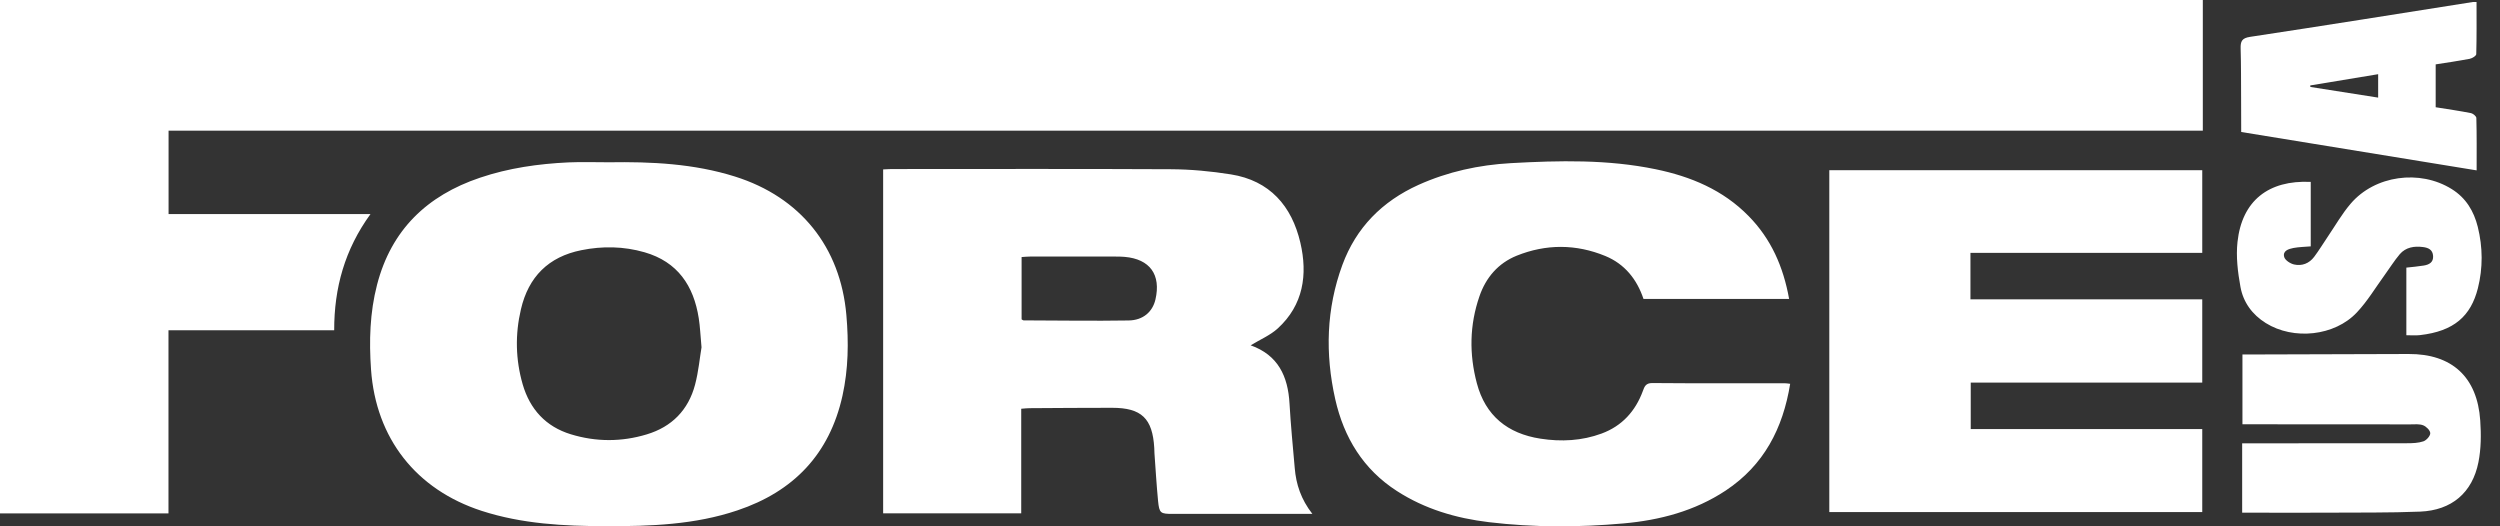 <?xml version="1.0" encoding="UTF-8"?>
<svg width="133px" height="28px" viewBox="0 0 133 28" version="1.1" xmlns="http://www.w3.org/2000/svg" xmlns:xlink="http://www.w3.org/1999/xlink">
    <rect x="0" y="0" width="133" height="28" fill="#333333" stroke="none"/>
    <title>logo usa</title>
    <g id="Header" stroke="none" stroke-width="1" fill="none" fill-rule="evenodd">
        <g id="Header---Large" transform="translate(-20, -16)" fill="#FFFFFF">
            <g id="header" transform="translate(0, -0)">
                <g id="Group" transform="translate(20, 16)">
                    <path d="M8.963,27.314 L8.963,17.571 L17.779,17.571 C17.774,15.321 18.341,13.274 19.709,11.39 L8.968,11.39 L8.968,6.951 L117.19,6.951 L117.19,0 L0,0 L0,27.314 L8.963,27.314 Z M32.386,8.633 C31.671,8.633 30.957,8.608 30.243,8.639 C28.641,8.715 27.066,8.937 25.536,9.454 C22.719,10.402 20.814,12.231 20.059,15.149 C19.674,16.634 19.633,18.138 19.739,19.663 C19.998,23.316 22.131,26.042 25.622,27.177 C27.78,27.876 29.999,27.988 32.244,27.993 C34.61,27.998 36.961,27.917 39.231,27.152 C42.22,26.149 44.13,24.158 44.819,21.057 C45.133,19.638 45.154,18.209 45.027,16.76 C44.713,13.143 42.58,10.488 39.104,9.393 C36.915,8.704 34.656,8.598 32.386,8.633 Z M34.407,23.109 C33.07,23.514 31.707,23.514 30.369,23.104 C29.037,22.698 28.191,21.771 27.806,20.444 C27.426,19.126 27.4,17.784 27.714,16.451 C28.115,14.729 29.179,13.66 30.927,13.31 C32.056,13.082 33.181,13.102 34.291,13.421 C36.049,13.928 36.905,15.2 37.174,16.933 C37.245,17.373 37.26,17.824 37.321,18.478 C37.229,19.015 37.164,19.76 36.976,20.469 C36.621,21.812 35.74,22.709 34.407,23.109 Z M66.535,18.371 C67.041,18.062 67.573,17.84 67.974,17.475 C69.341,16.228 69.575,14.607 69.179,12.91 C68.723,10.959 67.553,9.606 65.481,9.277 C64.427,9.11 63.353,9.008 62.289,9.003 C57.339,8.978 52.389,8.993 47.439,8.993 C47.287,8.993 47.14,9.008 46.983,9.013 L46.983,27.309 L54.329,27.309 L54.329,21.746 C54.512,21.731 54.648,21.715 54.785,21.715 C56.244,21.705 57.704,21.695 59.163,21.695 C60.728,21.695 61.316,22.258 61.407,23.833 C61.412,23.924 61.412,24.021 61.417,24.112 C61.478,24.963 61.529,25.814 61.61,26.66 C61.676,27.304 61.737,27.339 62.385,27.339 C64.665,27.339 66.95,27.339 69.23,27.339 L69.818,27.339 C69.21,26.559 68.951,25.759 68.88,24.902 C68.779,23.752 68.668,22.612 68.602,21.467 C68.521,20.018 67.994,18.888 66.535,18.371 Z M60.039,17.049 C58.18,17.08 56.315,17.049 54.451,17.044 C54.425,17.044 54.4,17.019 54.349,16.988 L54.349,13.675 C54.501,13.665 54.653,13.649 54.8,13.649 C56.305,13.649 57.81,13.649 59.315,13.649 C59.487,13.649 59.659,13.649 59.826,13.665 C61.179,13.781 61.777,14.617 61.468,15.94 C61.316,16.583 60.819,17.039 60.039,17.049 Z M117.16,13.452 L117.16,9.054 L97.319,9.054 L97.319,27.243 L117.16,27.243 L117.16,22.825 L104.843,22.825 L104.843,20.353 L117.16,20.353 L117.16,15.924 L104.828,15.924 L104.828,13.452 L104.833,13.452 L117.16,13.452 Z M87.399,20.803 C87.004,21.878 86.289,22.663 85.21,23.063 C84.156,23.453 83.057,23.509 81.952,23.337 C80.204,23.068 79.024,22.116 78.568,20.388 C78.157,18.843 78.178,17.292 78.705,15.767 C79.049,14.764 79.703,14.004 80.686,13.604 C82.246,12.976 83.842,12.976 85.403,13.619 C86.436,14.045 87.085,14.86 87.434,15.904 L95.181,15.904 C94.872,14.181 94.218,12.707 93.028,11.496 C91.665,10.103 89.947,9.388 88.078,9.003 C85.529,8.476 82.95,8.537 80.377,8.679 C78.679,8.775 77.033,9.13 75.467,9.834 C73.527,10.711 72.143,12.114 71.414,14.095 C70.557,16.426 70.492,18.822 71.034,21.234 C71.495,23.281 72.528,24.973 74.317,26.123 C75.801,27.081 77.463,27.572 79.211,27.78 C81.593,28.064 83.989,28.059 86.37,27.846 C88.301,27.674 90.16,27.187 91.807,26.098 C93.839,24.75 94.852,22.795 95.237,20.418 C95.11,20.403 95.024,20.388 94.933,20.388 C92.582,20.388 90.241,20.398 87.895,20.378 C87.556,20.378 87.485,20.565 87.399,20.803 Z M119.805,18.858 C119.638,18.858 119.47,18.858 119.298,18.858 L119.298,22.572 C119.501,22.572 119.673,22.572 119.84,22.572 C122.637,22.572 125.429,22.577 128.226,22.577 C128.459,22.577 128.712,22.546 128.915,22.627 C129.082,22.693 129.29,22.901 129.29,23.048 C129.29,23.195 129.087,23.423 128.925,23.479 C128.656,23.57 128.347,23.58 128.053,23.58 C125.307,23.585 122.556,23.585 119.81,23.585 L119.283,23.585 L119.283,27.274 C119.481,27.274 119.648,27.274 119.815,27.274 C121.153,27.274 122.485,27.284 123.823,27.274 C125.469,27.263 127.116,27.284 128.758,27.218 C130.424,27.147 131.529,26.22 131.853,24.588 C131.995,23.874 132,23.109 131.949,22.374 C131.792,20.054 130.44,18.822 128.139,18.833 C125.363,18.843 122.581,18.848 119.805,18.858 Z M131.757,9.064 C131.757,8.096 131.767,7.19 131.742,6.278 C131.742,6.186 131.569,6.044 131.463,6.019 C130.845,5.898 130.217,5.806 129.578,5.705 L129.578,3.425 C130.191,3.329 130.789,3.243 131.382,3.131 C131.514,3.106 131.732,2.974 131.737,2.883 C131.762,1.961 131.752,1.034 131.752,0.106 C131.651,0.106 131.605,0.101 131.559,0.106 C127.607,0.73 123.661,1.363 119.703,1.961 C119.263,2.027 119.192,2.204 119.202,2.584 C119.227,3.466 119.222,4.352 119.227,5.234 C119.232,5.827 119.232,6.414 119.232,7.022 C123.417,7.706 127.557,8.38 131.757,9.064 Z M126.518,5.193 C125.297,5.001 124.101,4.813 122.911,4.626 C122.911,4.6 122.906,4.575 122.906,4.545 C124.091,4.347 125.282,4.15 126.518,3.947 L126.518,5.193 Z M125.388,16.618 C125.946,16.026 126.371,15.311 126.852,14.648 C127.126,14.273 127.369,13.877 127.668,13.523 C127.987,13.153 128.438,13.082 128.904,13.143 C129.188,13.178 129.421,13.285 129.441,13.619 C129.462,13.958 129.229,14.08 128.95,14.126 C128.646,14.176 128.342,14.202 128.018,14.237 L128.018,17.834 C128.281,17.834 128.514,17.855 128.737,17.829 C130.561,17.622 131.448,16.811 131.823,15.337 C132.096,14.252 132.086,13.153 131.818,12.069 C131.61,11.233 131.189,10.528 130.429,10.057 C128.737,9.003 126.346,9.323 125.054,10.837 C124.593,11.375 124.238,12.003 123.838,12.591 C123.595,12.95 123.372,13.32 123.113,13.665 C122.85,14.014 122.465,14.166 122.044,14.07 C121.842,14.024 121.573,13.847 121.522,13.68 C121.421,13.345 121.75,13.244 122.009,13.193 C122.308,13.138 122.622,13.133 122.931,13.107 L122.931,9.677 C120.676,9.571 119.273,10.685 119.035,12.869 C118.949,13.654 119.05,14.48 119.192,15.261 C119.339,16.076 119.815,16.735 120.539,17.186 C122.014,18.108 124.203,17.885 125.388,16.618 Z" id="Vector"></path>
                </g>
            </g>
        </g>
    </g>
</svg>